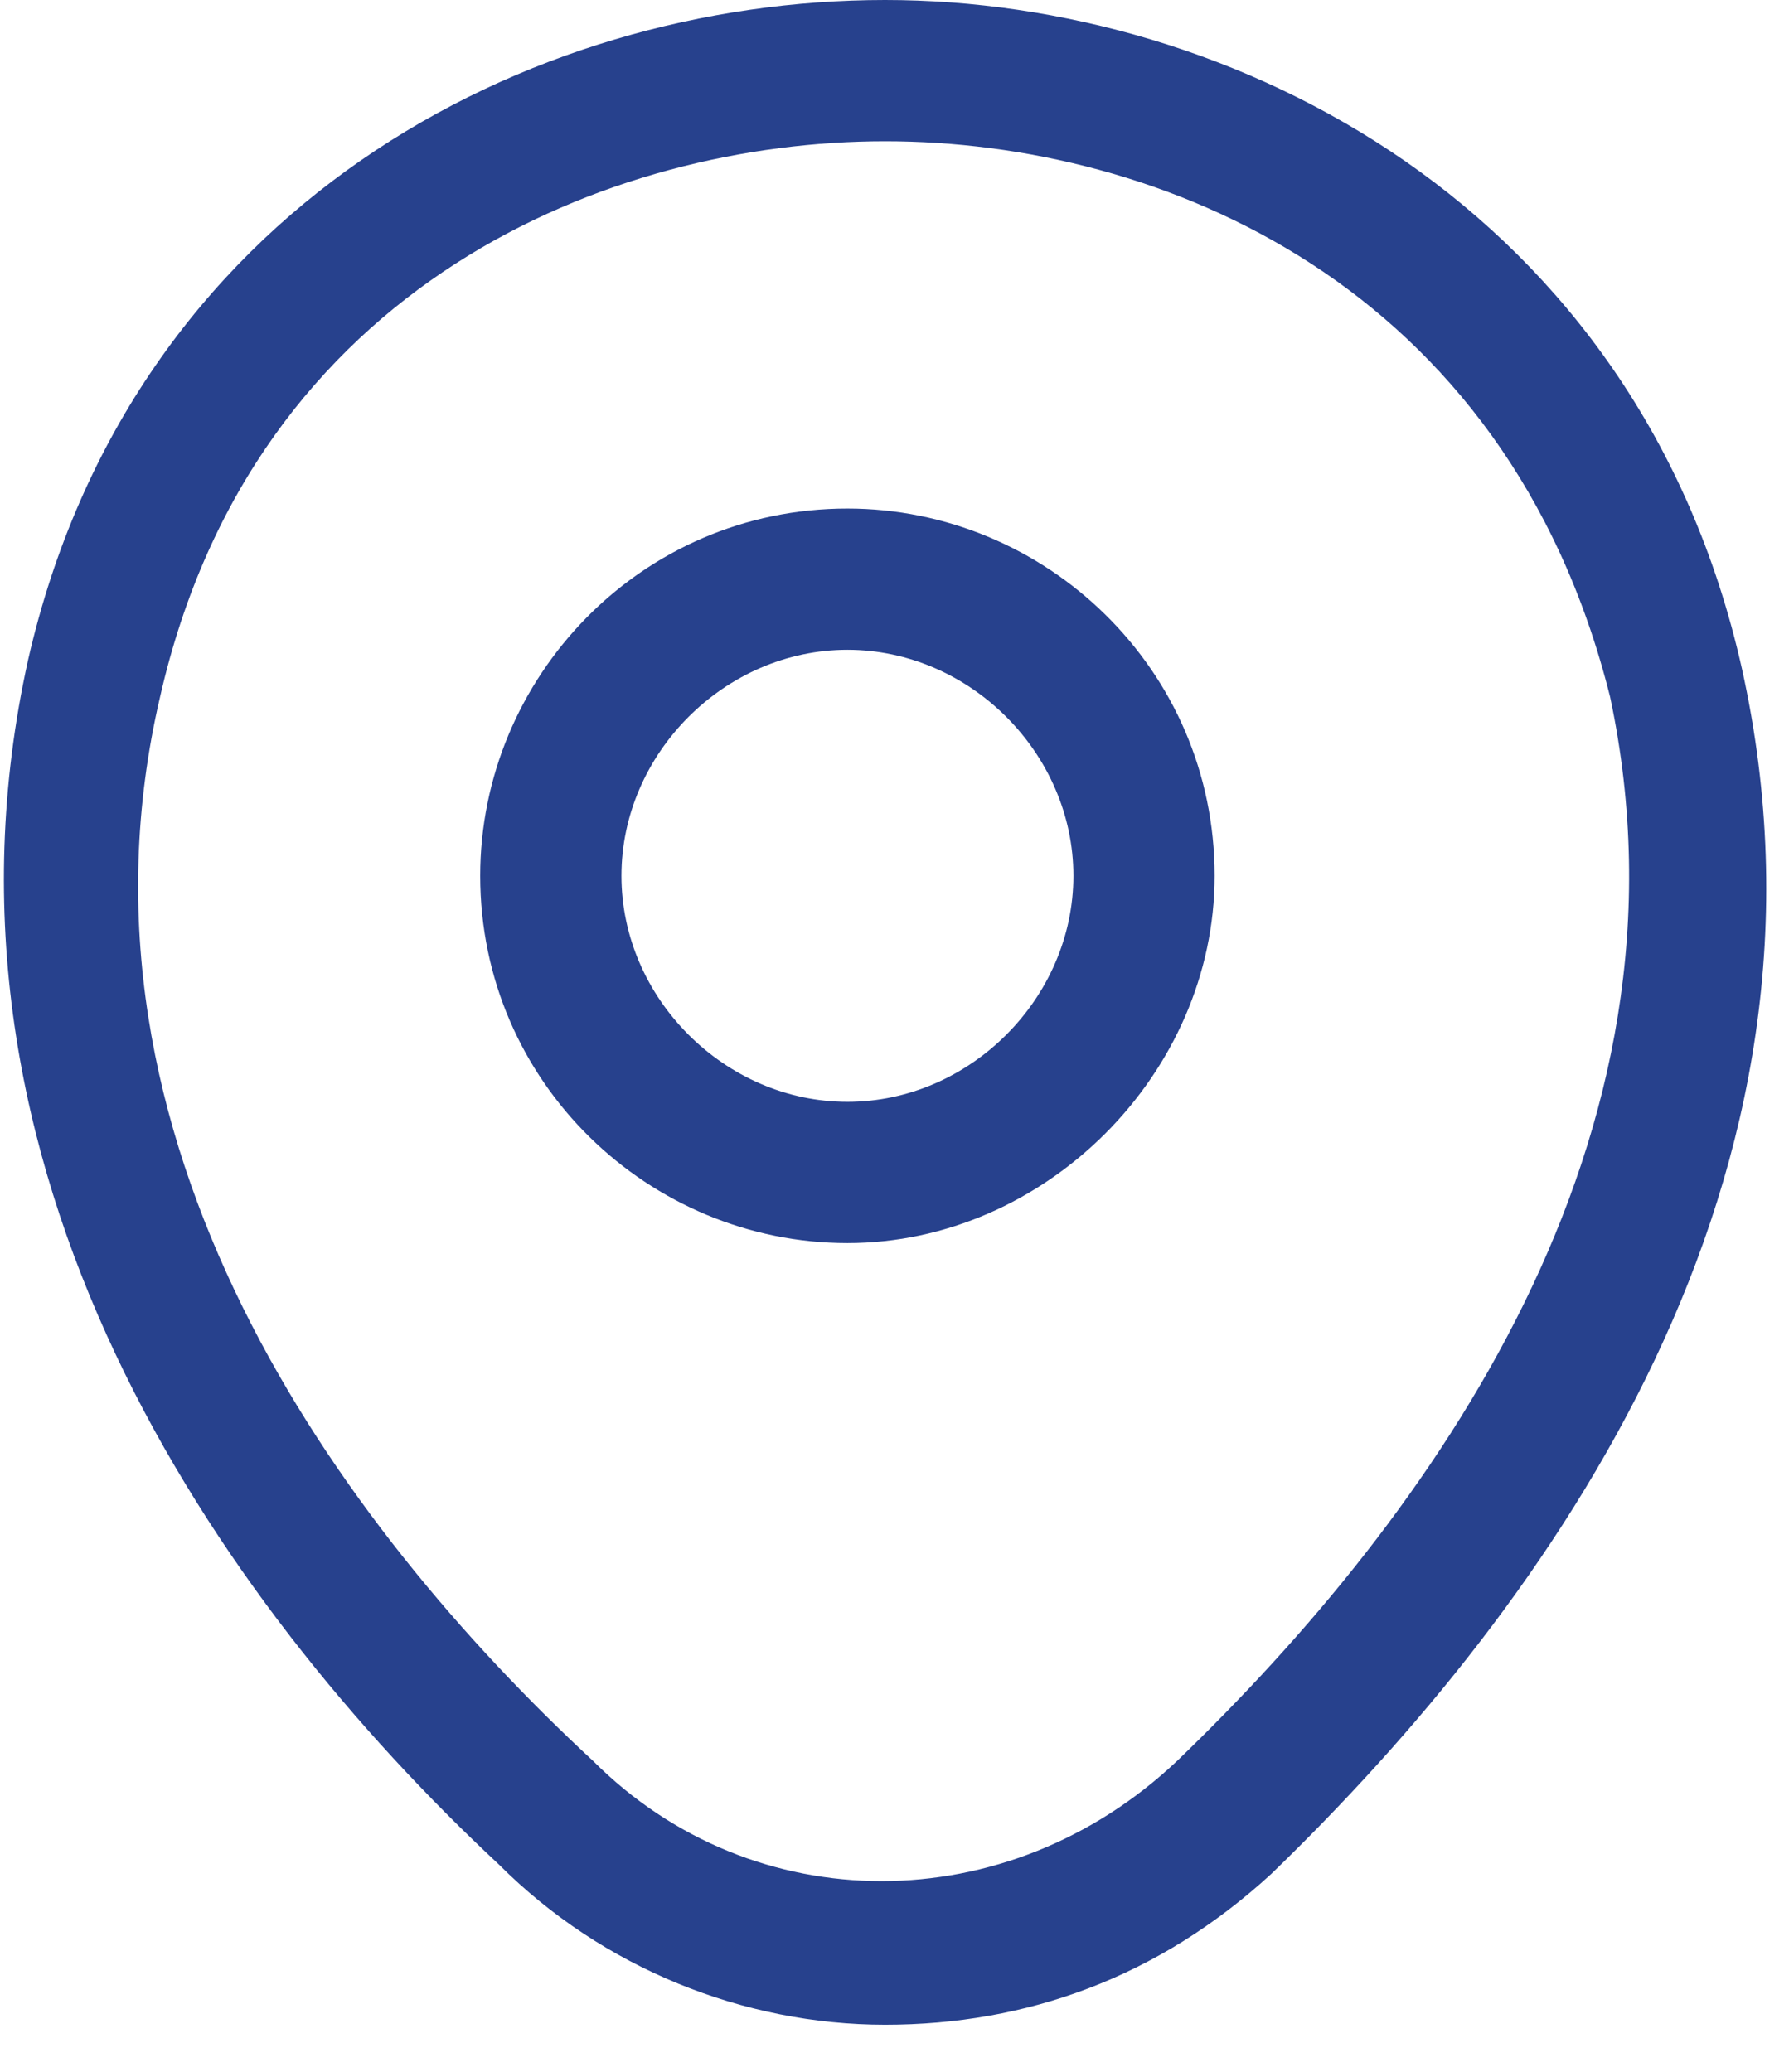 <?xml version="1.0" encoding="UTF-8"?> <svg xmlns="http://www.w3.org/2000/svg" xmlns:xlink="http://www.w3.org/1999/xlink" version="1.1" id="katman_1" x="0px" y="0px" viewBox="0 0 19 22" style="enable-background:new 0 0 19 22;" xml:space="preserve"> <style type="text/css"> .st0{fill:#27418D;} </style> <path class="st0" d="M9,13.2c-2.1,0-3.9-1.7-3.9-3.9c0-2.1,1.7-3.9,3.9-3.9c2.1,0,3.9,1.7,3.9,3.9C12.9,11.4,11.1,13.2,9,13.2z M9,6.9C7.7,6.9,6.6,8,6.6,9.3c0,1.3,1.1,2.4,2.4,2.4c1.3,0,2.4-1.1,2.4-2.4C11.4,8,10.3,6.9,9,6.9z"></path> <path class="st0" d="M9.4,21.5c-1.5,0-3-0.6-4.1-1.7c-3-2.8-6.2-7.4-5-12.8C1.4,2.2,5.6,0,9.4,0c0,0,0,0,0,0c3.7,0,8,2.2,9.1,7.1 c1.2,5.4-2,9.9-5,12.8C12.3,21,10.9,21.5,9.4,21.5z M9.4,1.5C6.5,1.5,2.7,3,1.7,7.4c-1.1,4.7,1.9,8.8,4.6,11.3 c1.7,1.7,4.4,1.7,6.2,0c2.7-2.6,5.6-6.6,4.6-11.3C16,3,12.3,1.5,9.4,1.5z"></path> </svg> 